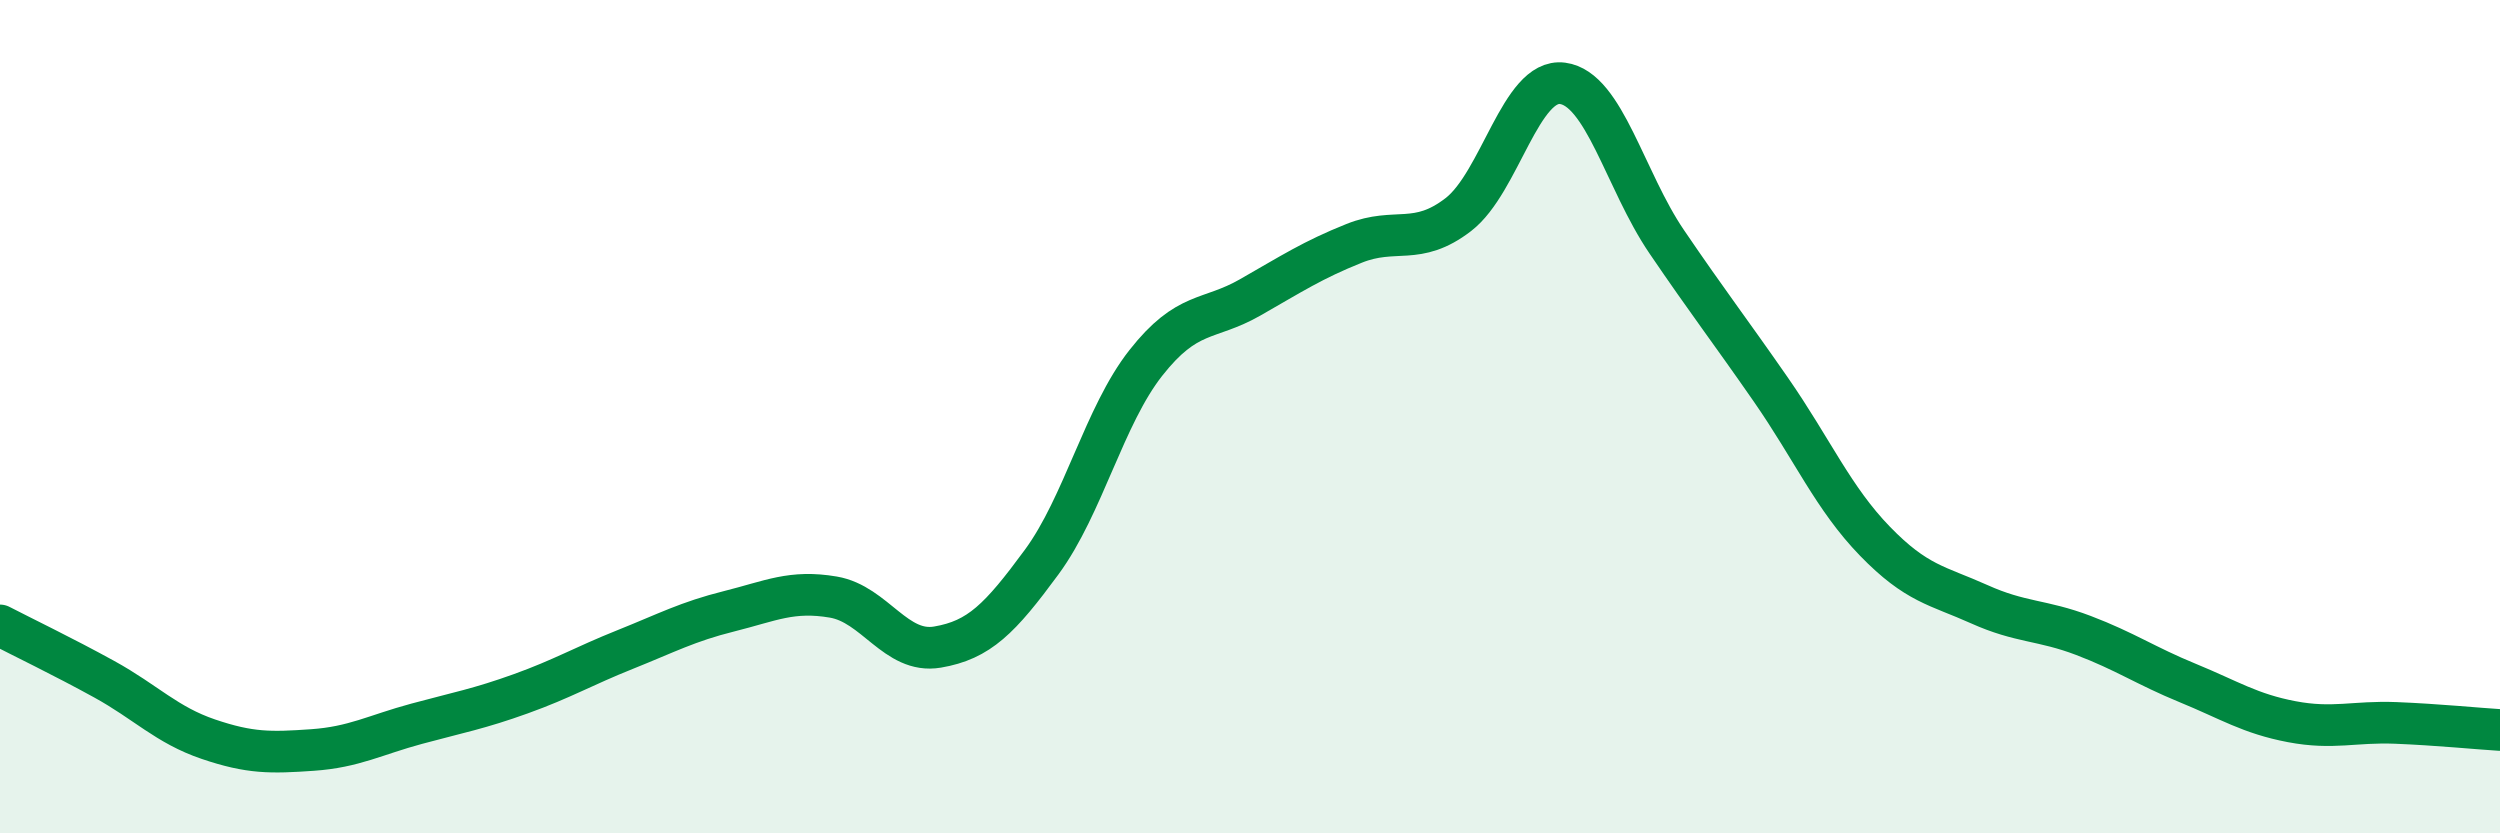 
    <svg width="60" height="20" viewBox="0 0 60 20" xmlns="http://www.w3.org/2000/svg">
      <path
        d="M 0,15.01 C 0.5,15.27 1.5,15.75 2.5,16.3 C 3.5,16.85 4,17.4 5,17.74 C 6,18.08 6.5,18.07 7.5,18 C 8.5,17.93 9,17.64 10,17.37 C 11,17.1 11.5,17.01 12.5,16.65 C 13.5,16.29 14,15.99 15,15.59 C 16,15.19 16.5,14.92 17.5,14.67 C 18.5,14.42 19,14.16 20,14.33 C 21,14.5 21.5,15.7 22.5,15.53 C 23.5,15.36 24,14.85 25,13.49 C 26,12.13 26.5,9.98 27.5,8.71 C 28.5,7.44 29,7.71 30,7.14 C 31,6.57 31.5,6.24 32.5,5.84 C 33.5,5.44 34,5.92 35,5.15 C 36,4.38 36.5,1.87 37.5,2 C 38.5,2.13 39,4.33 40,5.8 C 41,7.27 41.5,7.91 42.5,9.35 C 43.5,10.79 44,11.96 45,12.99 C 46,14.02 46.5,14.05 47.5,14.5 C 48.5,14.95 49,14.87 50,15.25 C 51,15.63 51.5,15.98 52.5,16.39 C 53.5,16.8 54,17.13 55,17.32 C 56,17.51 56.5,17.31 57.5,17.35 C 58.5,17.39 59.5,17.49 60,17.52L60 20L0 20Z"
        fill="#008740"
        opacity="0.1"
        stroke-linecap="round"
        stroke-linejoin="round"
      />
      <path
        d="M 0,15.01 C 0.5,15.27 1.5,15.75 2.5,16.3 C 3.5,16.85 4,17.4 5,17.74 C 6,18.08 6.5,18.07 7.5,18 C 8.5,17.93 9,17.64 10,17.37 C 11,17.1 11.5,17.01 12.5,16.65 C 13.5,16.29 14,15.99 15,15.59 C 16,15.19 16.5,14.92 17.5,14.67 C 18.5,14.42 19,14.16 20,14.33 C 21,14.5 21.5,15.7 22.5,15.53 C 23.5,15.36 24,14.85 25,13.49 C 26,12.13 26.5,9.98 27.5,8.71 C 28.5,7.44 29,7.71 30,7.14 C 31,6.57 31.5,6.24 32.5,5.84 C 33.5,5.44 34,5.92 35,5.15 C 36,4.38 36.5,1.87 37.5,2 C 38.5,2.13 39,4.33 40,5.8 C 41,7.27 41.5,7.91 42.5,9.35 C 43.5,10.79 44,11.96 45,12.99 C 46,14.02 46.5,14.05 47.5,14.5 C 48.5,14.95 49,14.87 50,15.25 C 51,15.63 51.5,15.98 52.5,16.39 C 53.5,16.8 54,17.13 55,17.32 C 56,17.51 56.5,17.31 57.5,17.35 C 58.5,17.39 59.5,17.49 60,17.52"
        stroke="#008740"
        stroke-width="1"
        fill="none"
        stroke-linecap="round"
        stroke-linejoin="round"
      />
    </svg>
  